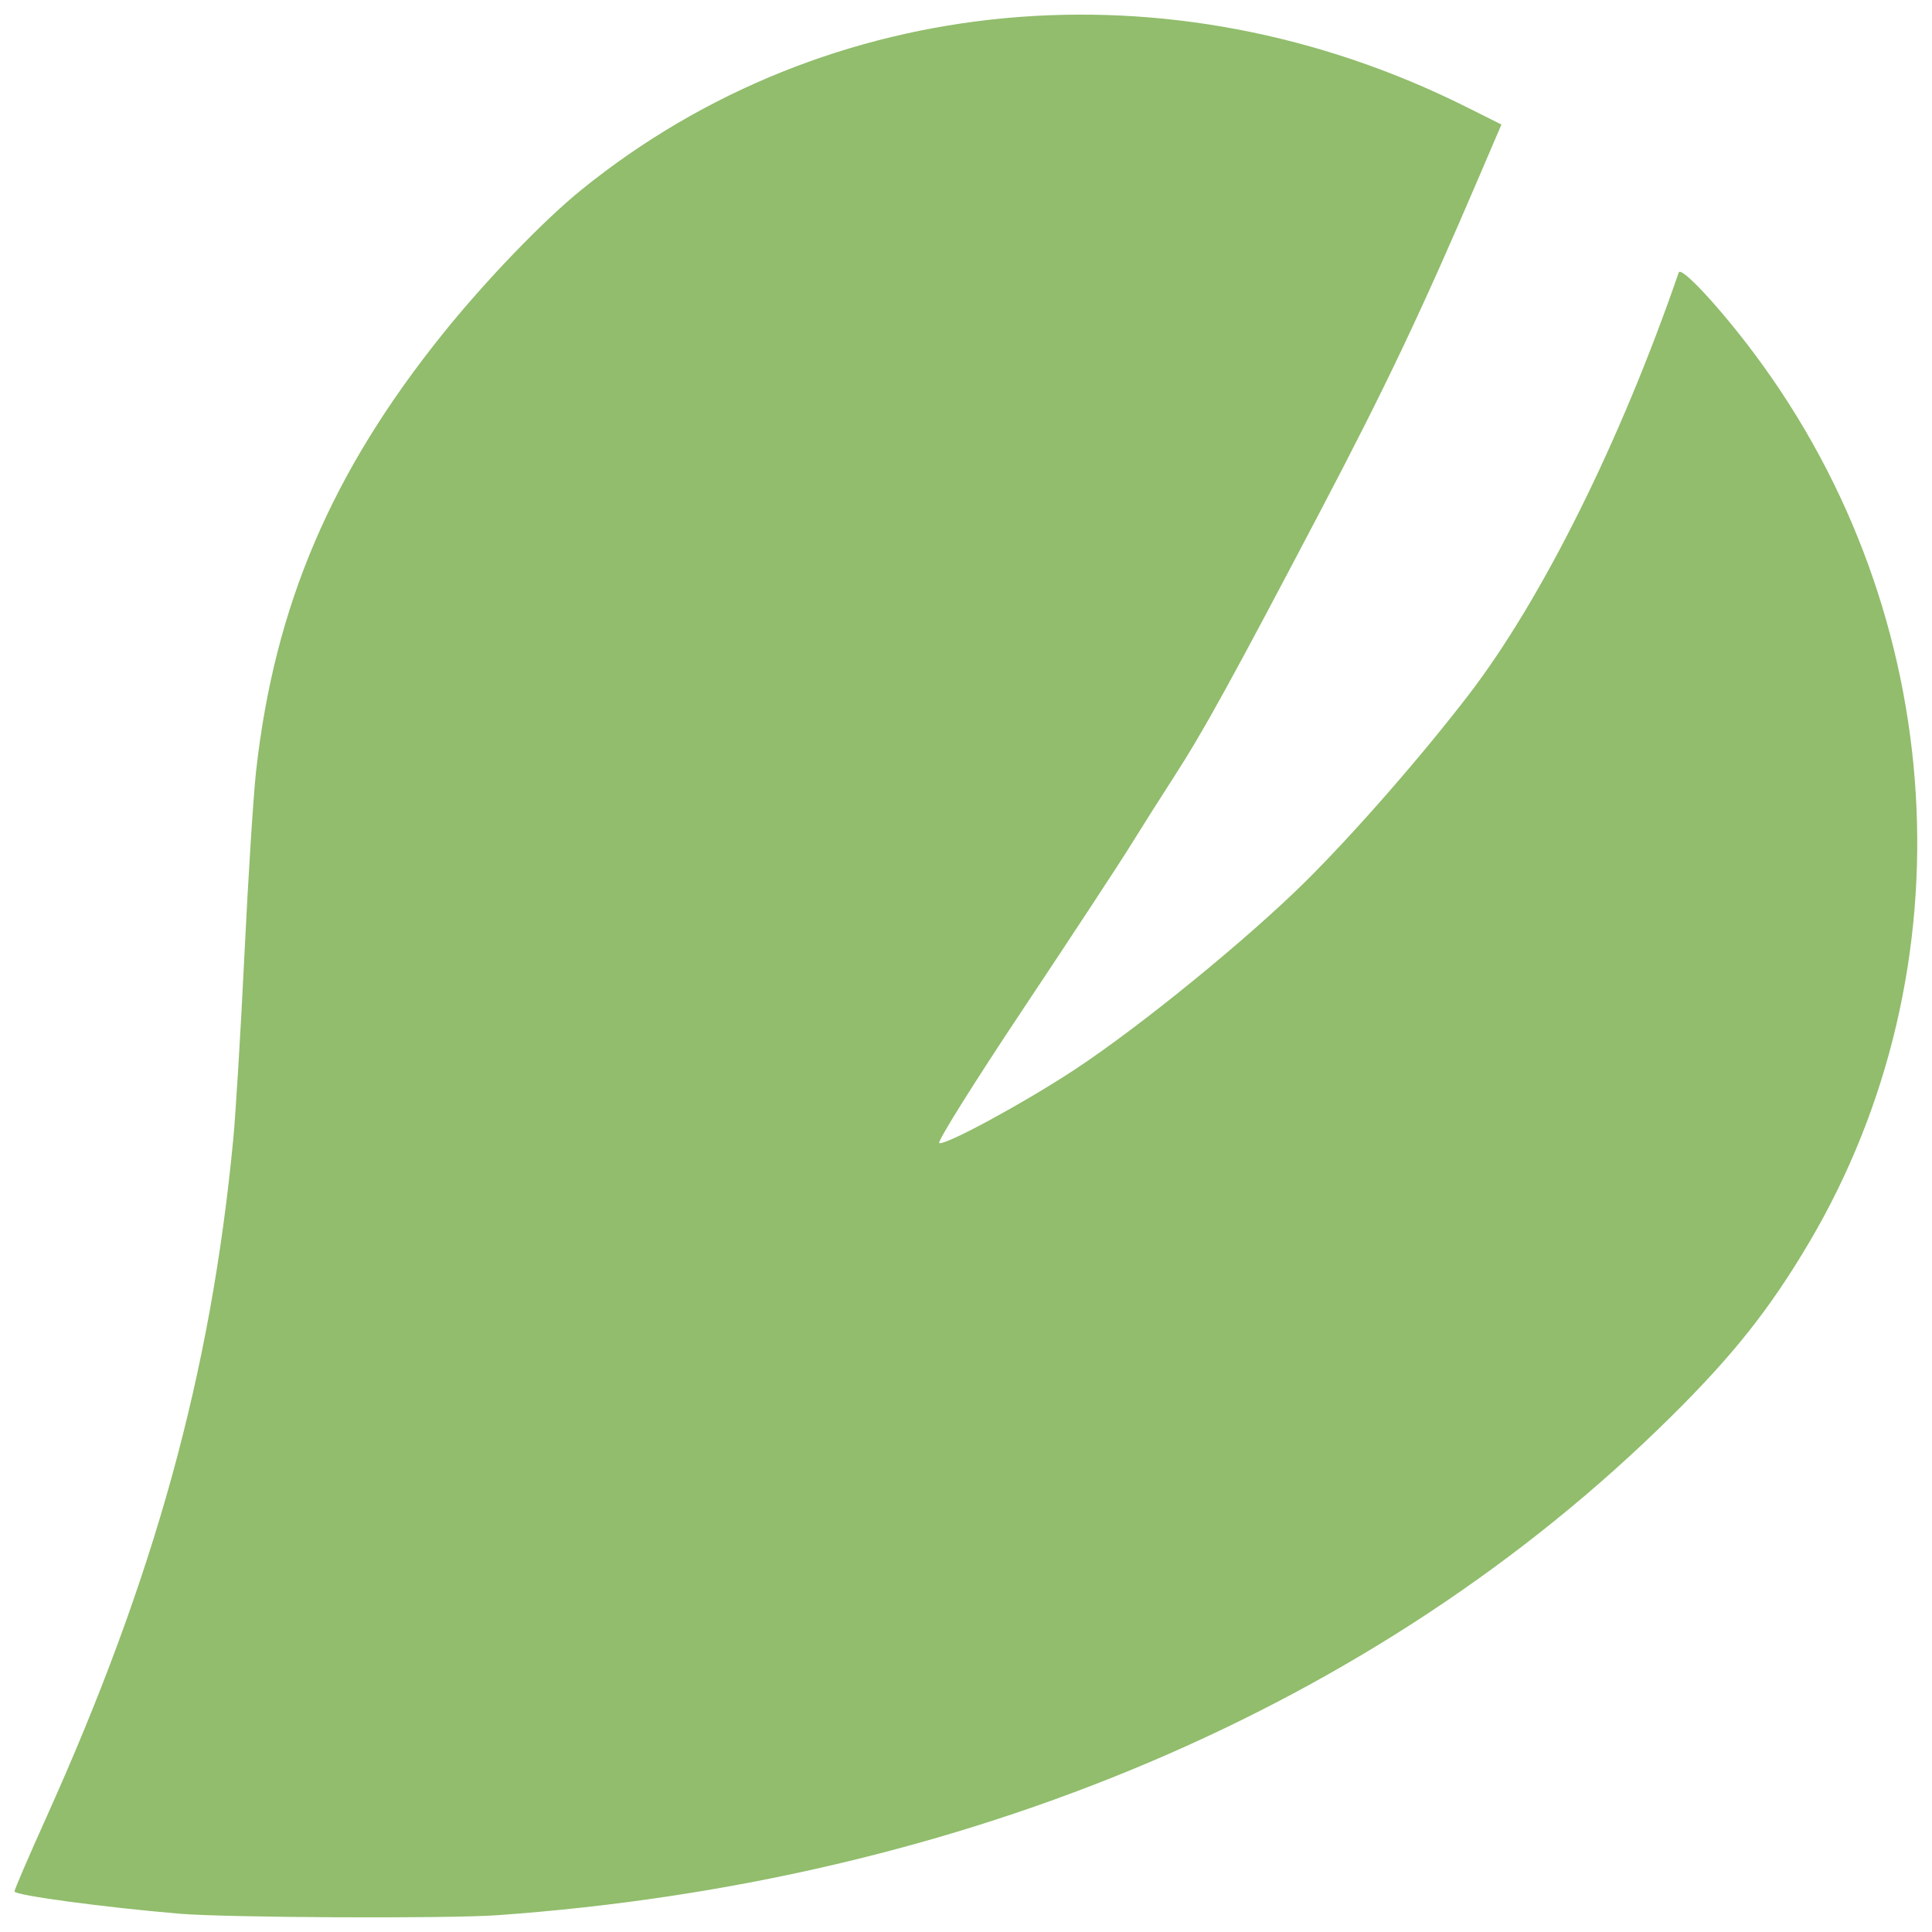 <svg width="22" height="22" viewBox="0 0 22 22" fill="none" xmlns="http://www.w3.org/2000/svg">
<path fill-rule="evenodd" clip-rule="evenodd" d="M5.659 21.809C10.978 21.432 15.684 19.436 19.018 16.142C19.733 15.436 20.151 14.909 20.6 14.15C22.446 11.025 22.2 7.004 19.98 4.032C19.583 3.5 19.142 3.027 19.116 3.103C18.454 5.023 17.566 6.81 16.733 7.9C16.195 8.602 15.434 9.474 14.868 10.036C14.202 10.695 12.998 11.677 12.245 12.175C11.667 12.556 10.772 13.042 10.695 13.017C10.667 13.007 11.096 12.321 11.649 11.492C12.201 10.663 12.756 9.819 12.88 9.617C13.005 9.415 13.225 9.068 13.369 8.845C13.7 8.333 14.015 7.762 15.03 5.83C15.775 4.412 16.192 3.535 16.852 1.99L17.097 1.418L16.703 1.221C13.326 -0.47 9.421 -0.106 6.621 2.161C6.184 2.515 5.525 3.2 5.041 3.803C3.773 5.381 3.126 6.897 2.916 8.782C2.886 9.054 2.826 9.989 2.784 10.859C2.742 11.73 2.684 12.682 2.656 12.975C2.4 15.644 1.76 17.962 0.52 20.712C0.325 21.145 0.165 21.517 0.165 21.538C0.165 21.582 1.184 21.719 2.048 21.792C2.577 21.837 5.098 21.849 5.659 21.809Z" fill="#91BD6C"/>
</svg>
